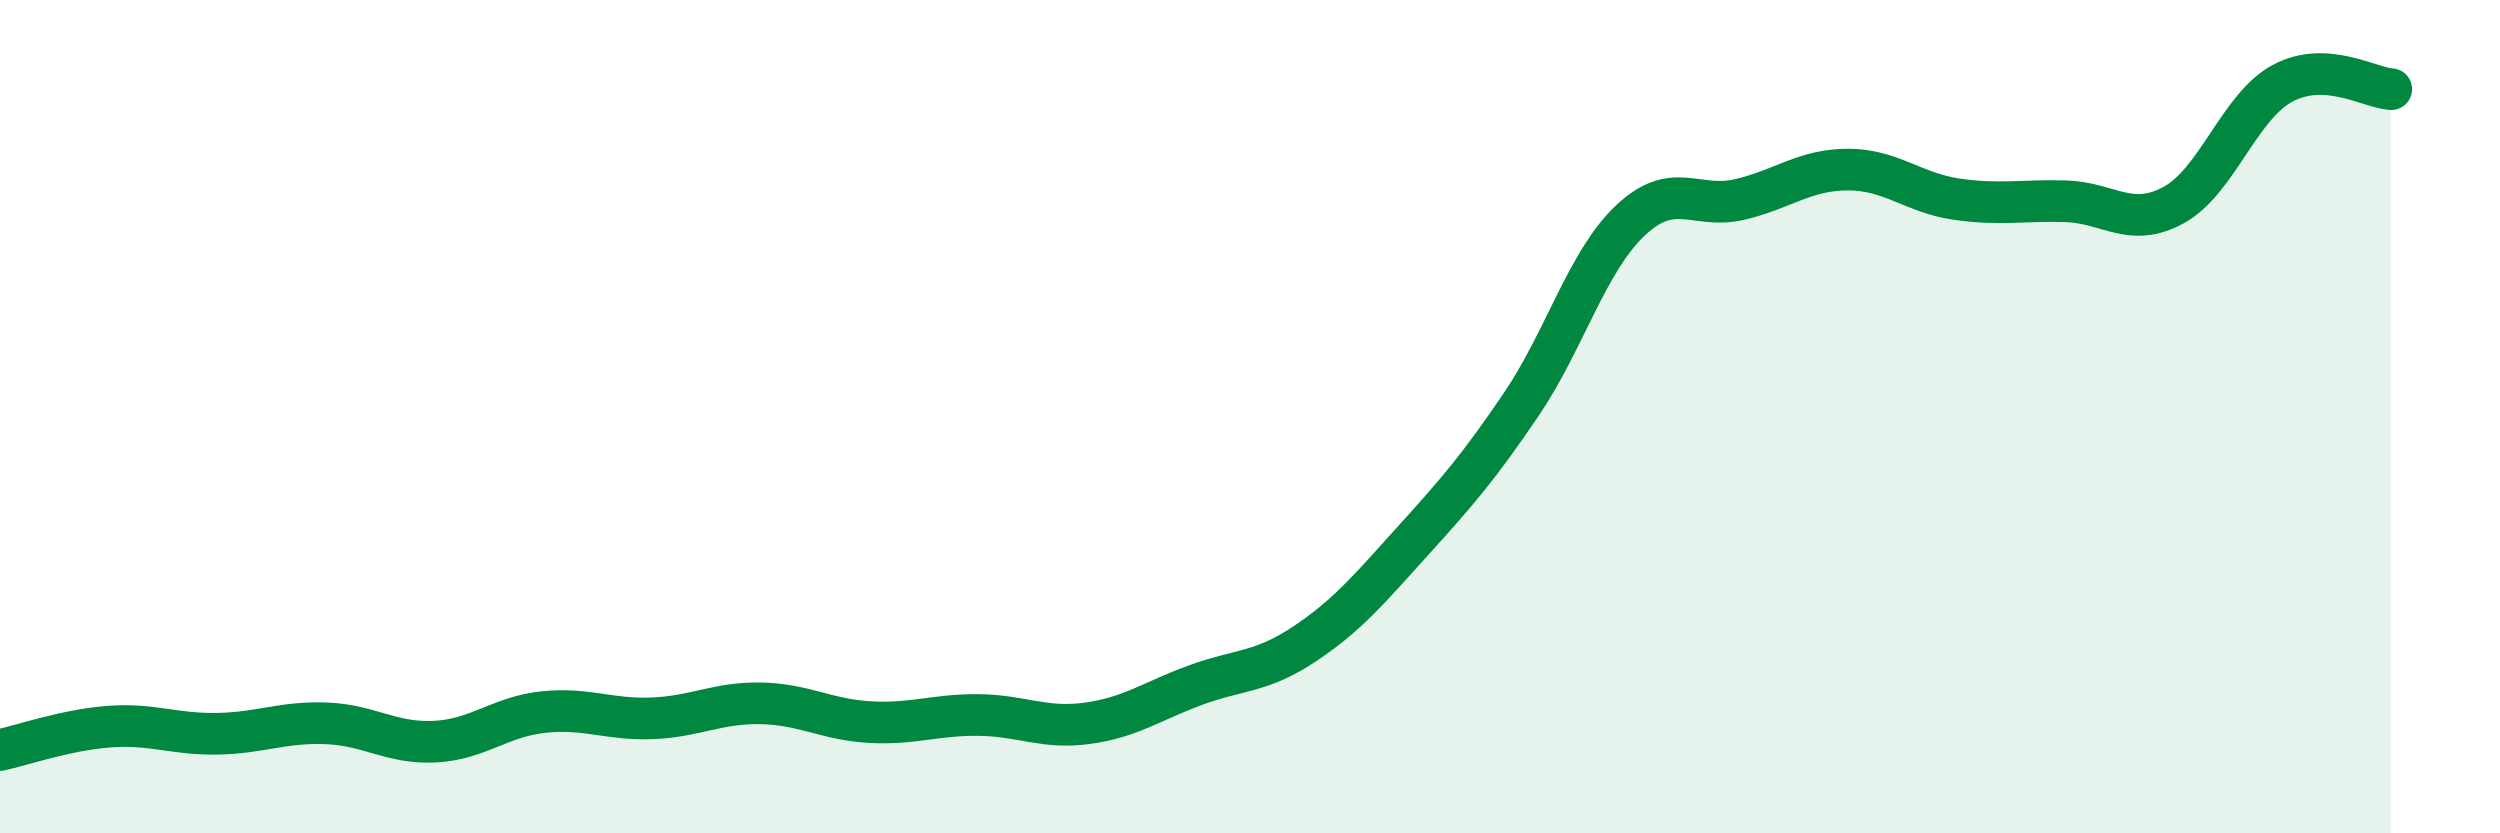 
    <svg width="60" height="20" viewBox="0 0 60 20" xmlns="http://www.w3.org/2000/svg">
      <path
        d="M 0,18 C 0.52,17.89 1.57,17.52 2.61,17.44 C 3.65,17.36 4.18,17.63 5.22,17.61 C 6.26,17.59 6.79,17.32 7.83,17.36 C 8.87,17.4 9.39,17.85 10.43,17.8 C 11.47,17.75 12,17.2 13.04,17.09 C 14.08,16.98 14.61,17.28 15.65,17.24 C 16.69,17.2 17.22,16.86 18.26,16.88 C 19.3,16.9 19.83,17.27 20.87,17.33 C 21.91,17.39 22.44,17.15 23.48,17.16 C 24.52,17.17 25.05,17.5 26.09,17.36 C 27.13,17.22 27.66,16.82 28.7,16.44 C 29.74,16.06 30.26,16.15 31.3,15.46 C 32.34,14.77 32.87,14.13 33.91,12.98 C 34.95,11.83 35.48,11.23 36.52,9.69 C 37.56,8.15 38.09,6.27 39.13,5.29 C 40.17,4.31 40.7,5.03 41.74,4.79 C 42.78,4.55 43.31,4.07 44.35,4.07 C 45.39,4.07 45.92,4.63 46.96,4.78 C 48,4.93 48.53,4.8 49.57,4.83 C 50.61,4.86 51.13,5.49 52.17,4.92 C 53.21,4.35 53.74,2.56 54.78,2 C 55.82,1.44 56.87,2.11 57.39,2.14L57.39 20L0 20Z"
        fill="#008740"
        opacity="0.1"
        stroke-linecap="round"
        stroke-linejoin="round"
      />
      <path
        d="M 0,18 C 0.52,17.89 1.57,17.52 2.61,17.44 C 3.65,17.36 4.18,17.63 5.22,17.61 C 6.26,17.59 6.79,17.32 7.83,17.36 C 8.87,17.4 9.39,17.85 10.43,17.8 C 11.47,17.75 12,17.2 13.04,17.09 C 14.08,16.98 14.61,17.28 15.65,17.24 C 16.69,17.2 17.22,16.86 18.26,16.88 C 19.3,16.9 19.83,17.27 20.87,17.33 C 21.91,17.39 22.44,17.15 23.48,17.16 C 24.52,17.17 25.05,17.5 26.09,17.36 C 27.13,17.22 27.66,16.82 28.7,16.44 C 29.74,16.06 30.26,16.15 31.3,15.46 C 32.34,14.77 32.87,14.13 33.91,12.98 C 34.95,11.83 35.48,11.23 36.52,9.69 C 37.56,8.15 38.09,6.27 39.13,5.29 C 40.17,4.31 40.7,5.03 41.74,4.79 C 42.78,4.55 43.31,4.07 44.35,4.07 C 45.39,4.07 45.92,4.63 46.96,4.78 C 48,4.93 48.53,4.8 49.57,4.83 C 50.61,4.86 51.13,5.49 52.17,4.92 C 53.21,4.35 53.74,2.56 54.78,2 C 55.82,1.44 56.87,2.11 57.39,2.14"
        stroke="#008740"
        stroke-width="1"
        fill="none"
        stroke-linecap="round"
        stroke-linejoin="round"
      />
    </svg>
  